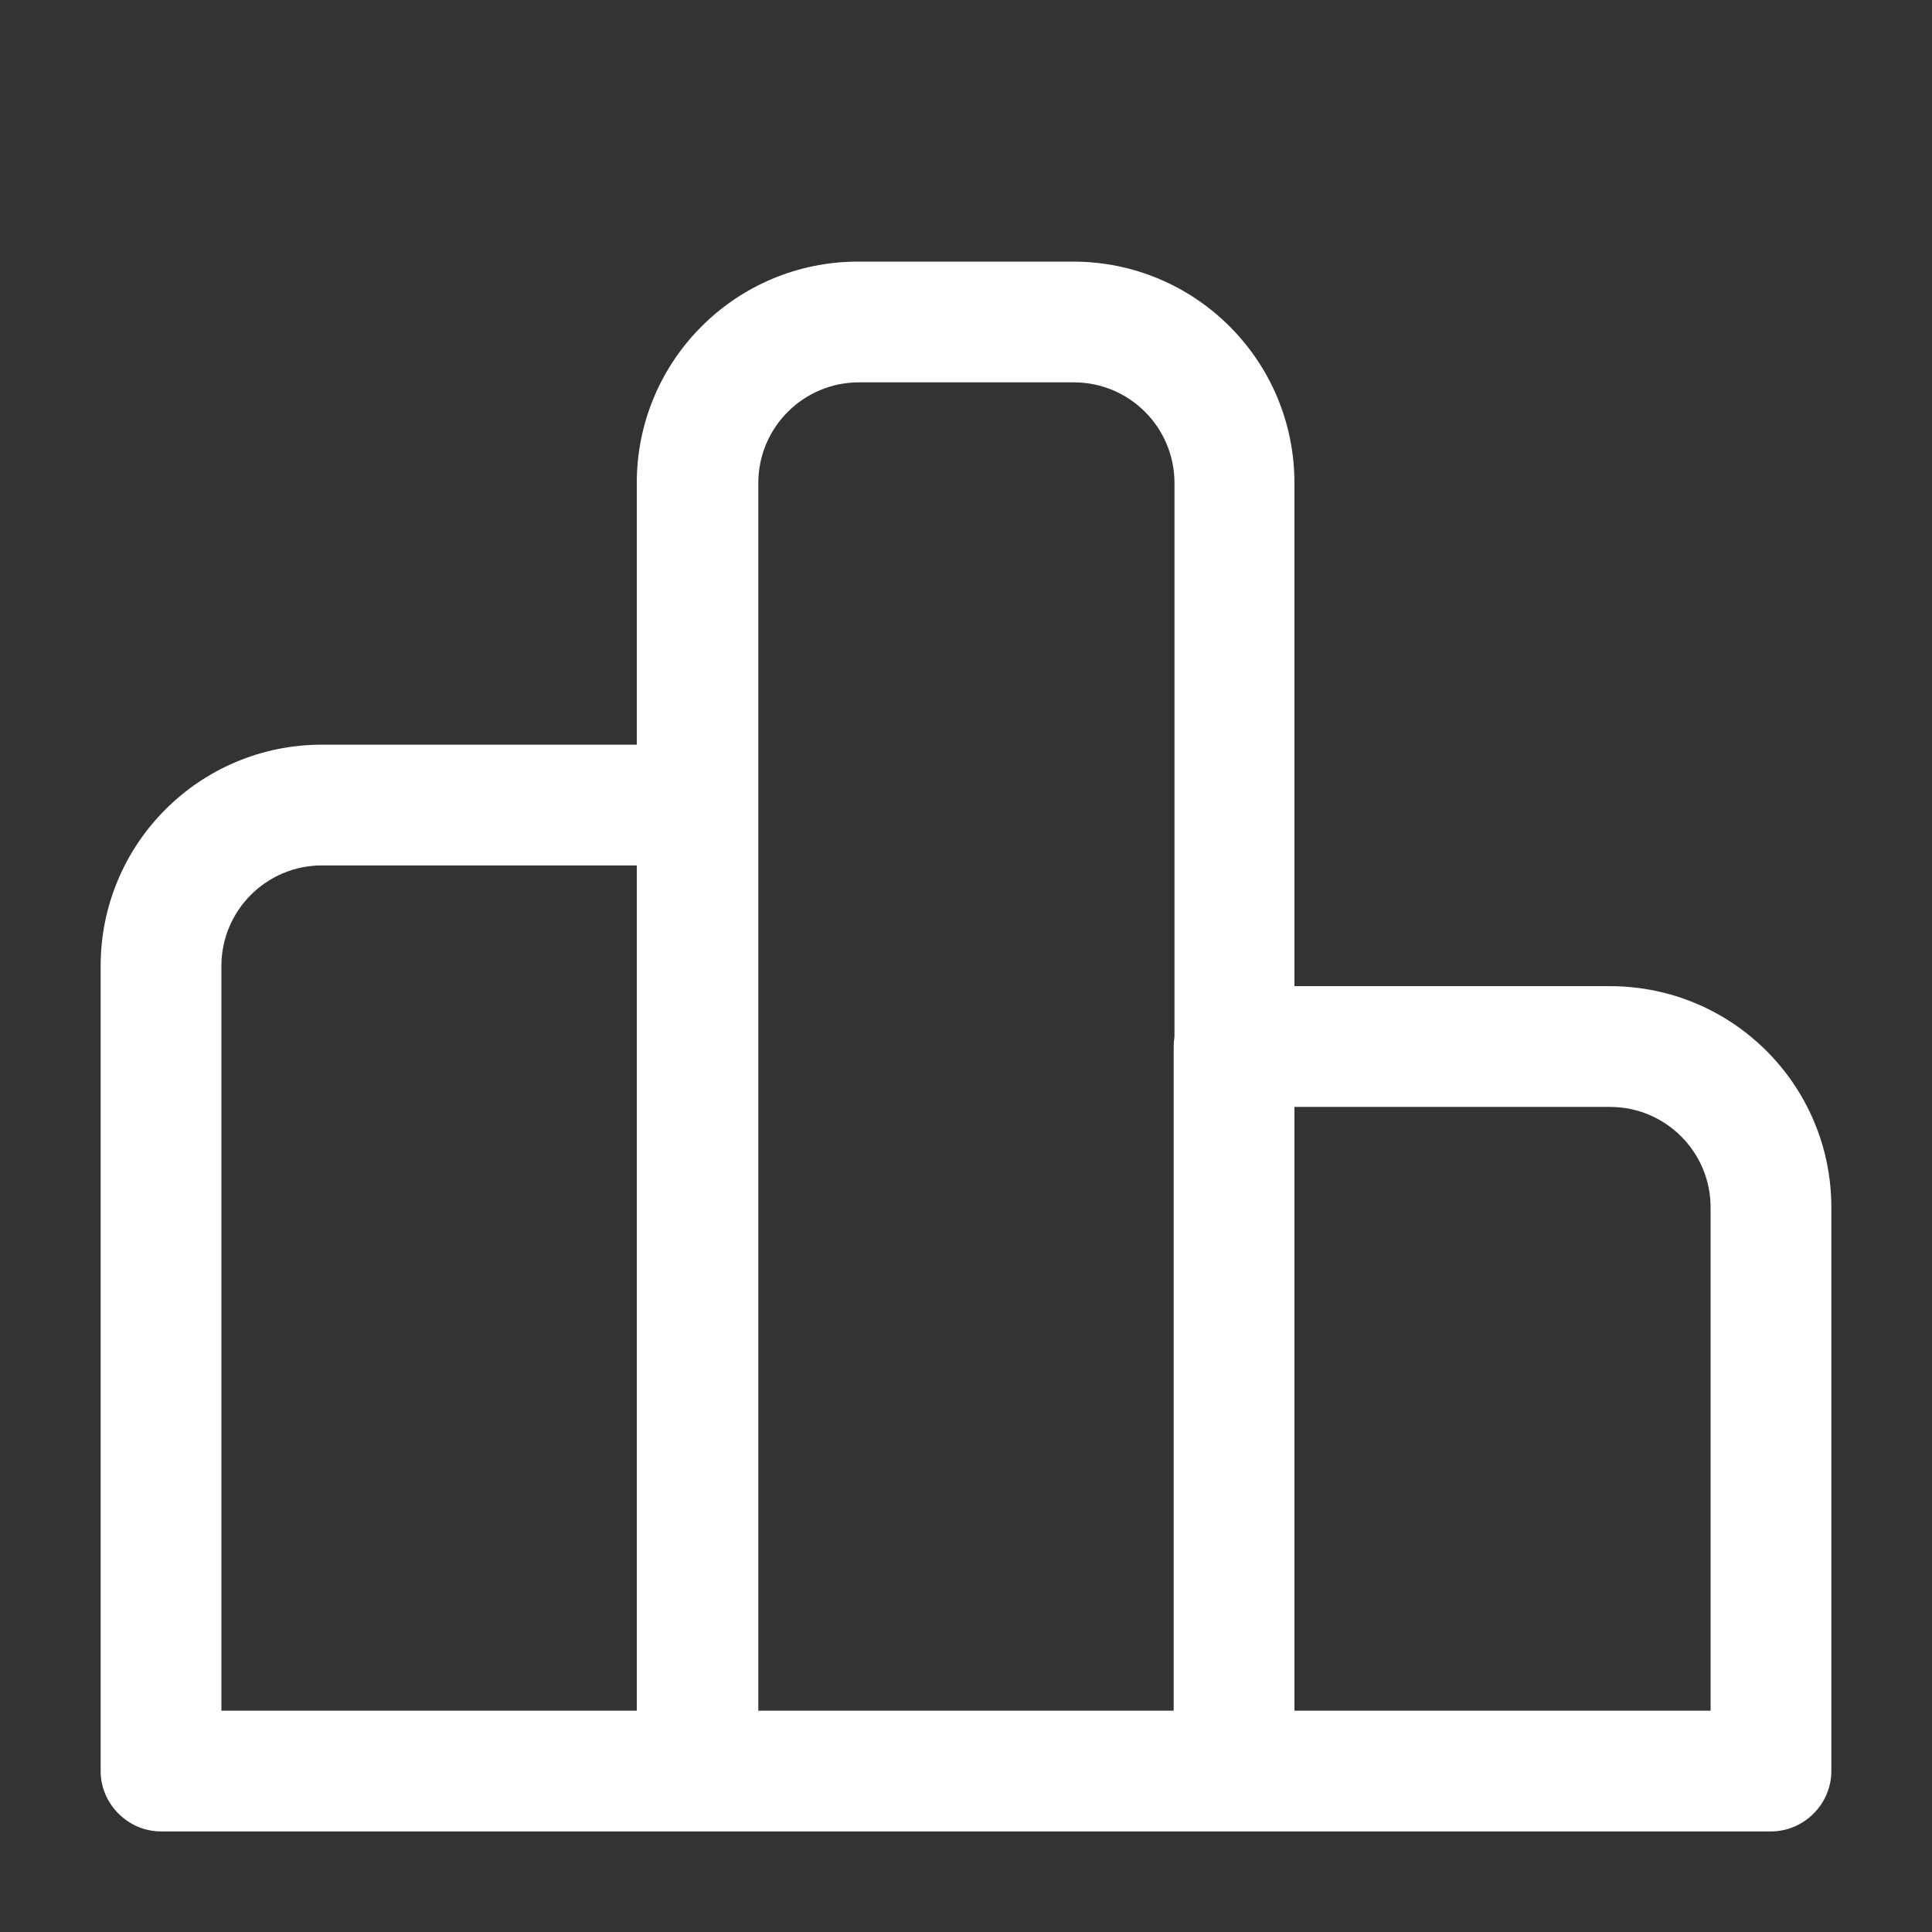 <svg width="32" height="32" viewBox="0 0 32 32" fill="none" xmlns="http://www.w3.org/2000/svg">
<rect x="0" y="0" width="32" height="32" fill="#333333" stroke="none"/>
<path fill-rule="evenodd" clip-rule="evenodd" d="M20.44 30.334H11.56H11.547H2.667C2.12 30.334 1.667 29.88 1.667 29.334V16C1.667 13.973 3.307 12.334 5.333 12.334H10.547V8C10.547 5.973 12.187 4.333 14.213 4.333H17.773C19.8 4.333 21.44 5.973 21.44 8V16.334H26.667C28.693 16.334 30.333 17.974 30.333 20V29.334C30.333 29.88 29.88 30.334 29.333 30.334H20.44H20.44ZM19.44 28.334H12.56V8C12.56 7.08 13.307 6.333 14.227 6.333H17.787C18.707 6.333 19.453 7.08 19.453 8V17.172C19.445 17.224 19.44 17.278 19.44 17.334V28.334ZM21.44 28.334H28.333V20C28.333 19.08 27.587 18.334 26.667 18.334H21.44V28.334ZM10.547 28.334V14.334H5.333C4.413 14.334 3.667 15.08 3.667 16V28.334H10.547Z" fill="white"/>
</svg>
